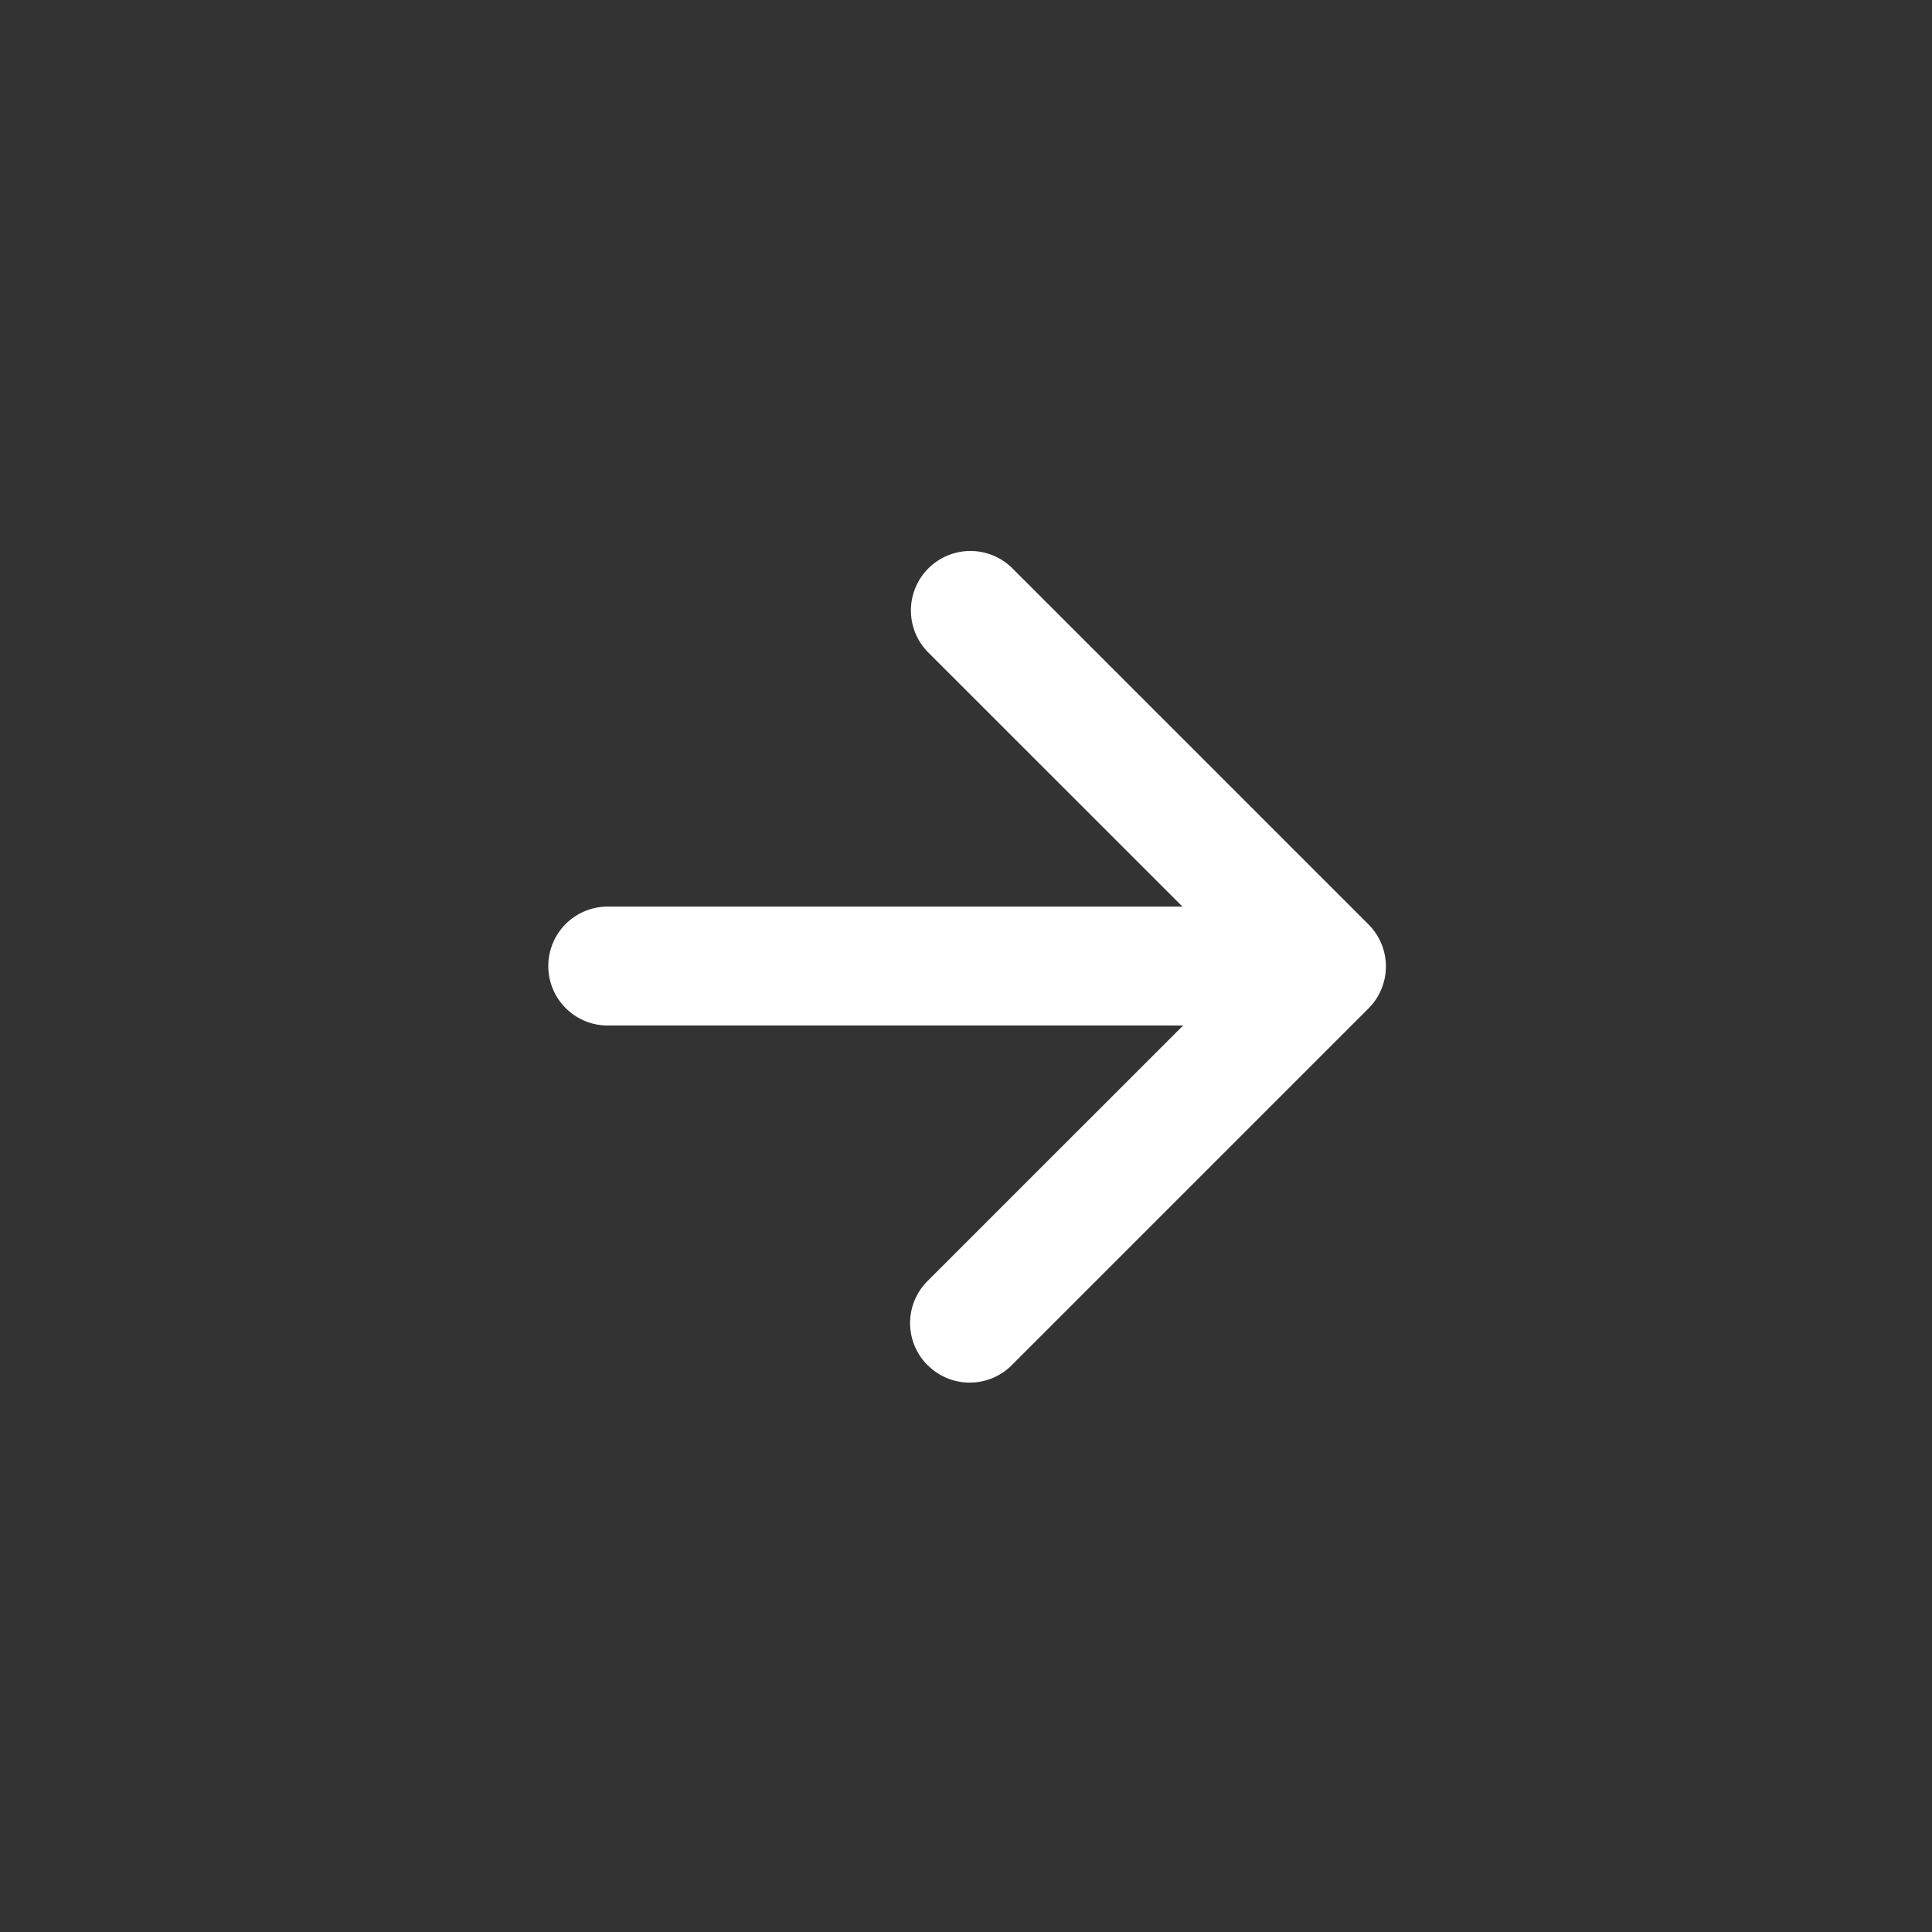 <svg xmlns="http://www.w3.org/2000/svg" width="20" height="20" viewBox="0 0 20 20">
  <rect x="0" y="0" width="20" height="20" fill="#333333" stroke="none"/>
  <g id="グループ_1131" data-name="グループ 1131" transform="translate(-575 -220)">
    <g id="グループ_1130" data-name="グループ 1130">
      <path id="パス_225" data-name="パス 225" d="M10.3,17.053a.615.615,0,0,1,.871,0l3.257,3.258,3.257-3.258a.616.616,0,0,1,.871.871l-3.693,3.693a.615.615,0,0,1-.871,0L10.3,17.925a.615.615,0,0,1,0-.871Z" transform="translate(567.549 244.432) rotate(-90)" fill="#fff" fill-rule="evenodd"/>
      <path id="パス_226" data-name="パス 226" d="M17.49,10.125a.615.615,0,0,1,.615.615v6.154a.615.615,0,0,1-1.231,0V10.74A.615.615,0,0,1,17.49,10.125Z" transform="translate(570.551 247.49) rotate(-90)" fill="#fff" fill-rule="evenodd"/>
    </g>
    <rect id="長方形_1623" data-name="長方形 1623" width="20" height="20" transform="translate(575 220)" fill="none"/>
  </g>
</svg>
